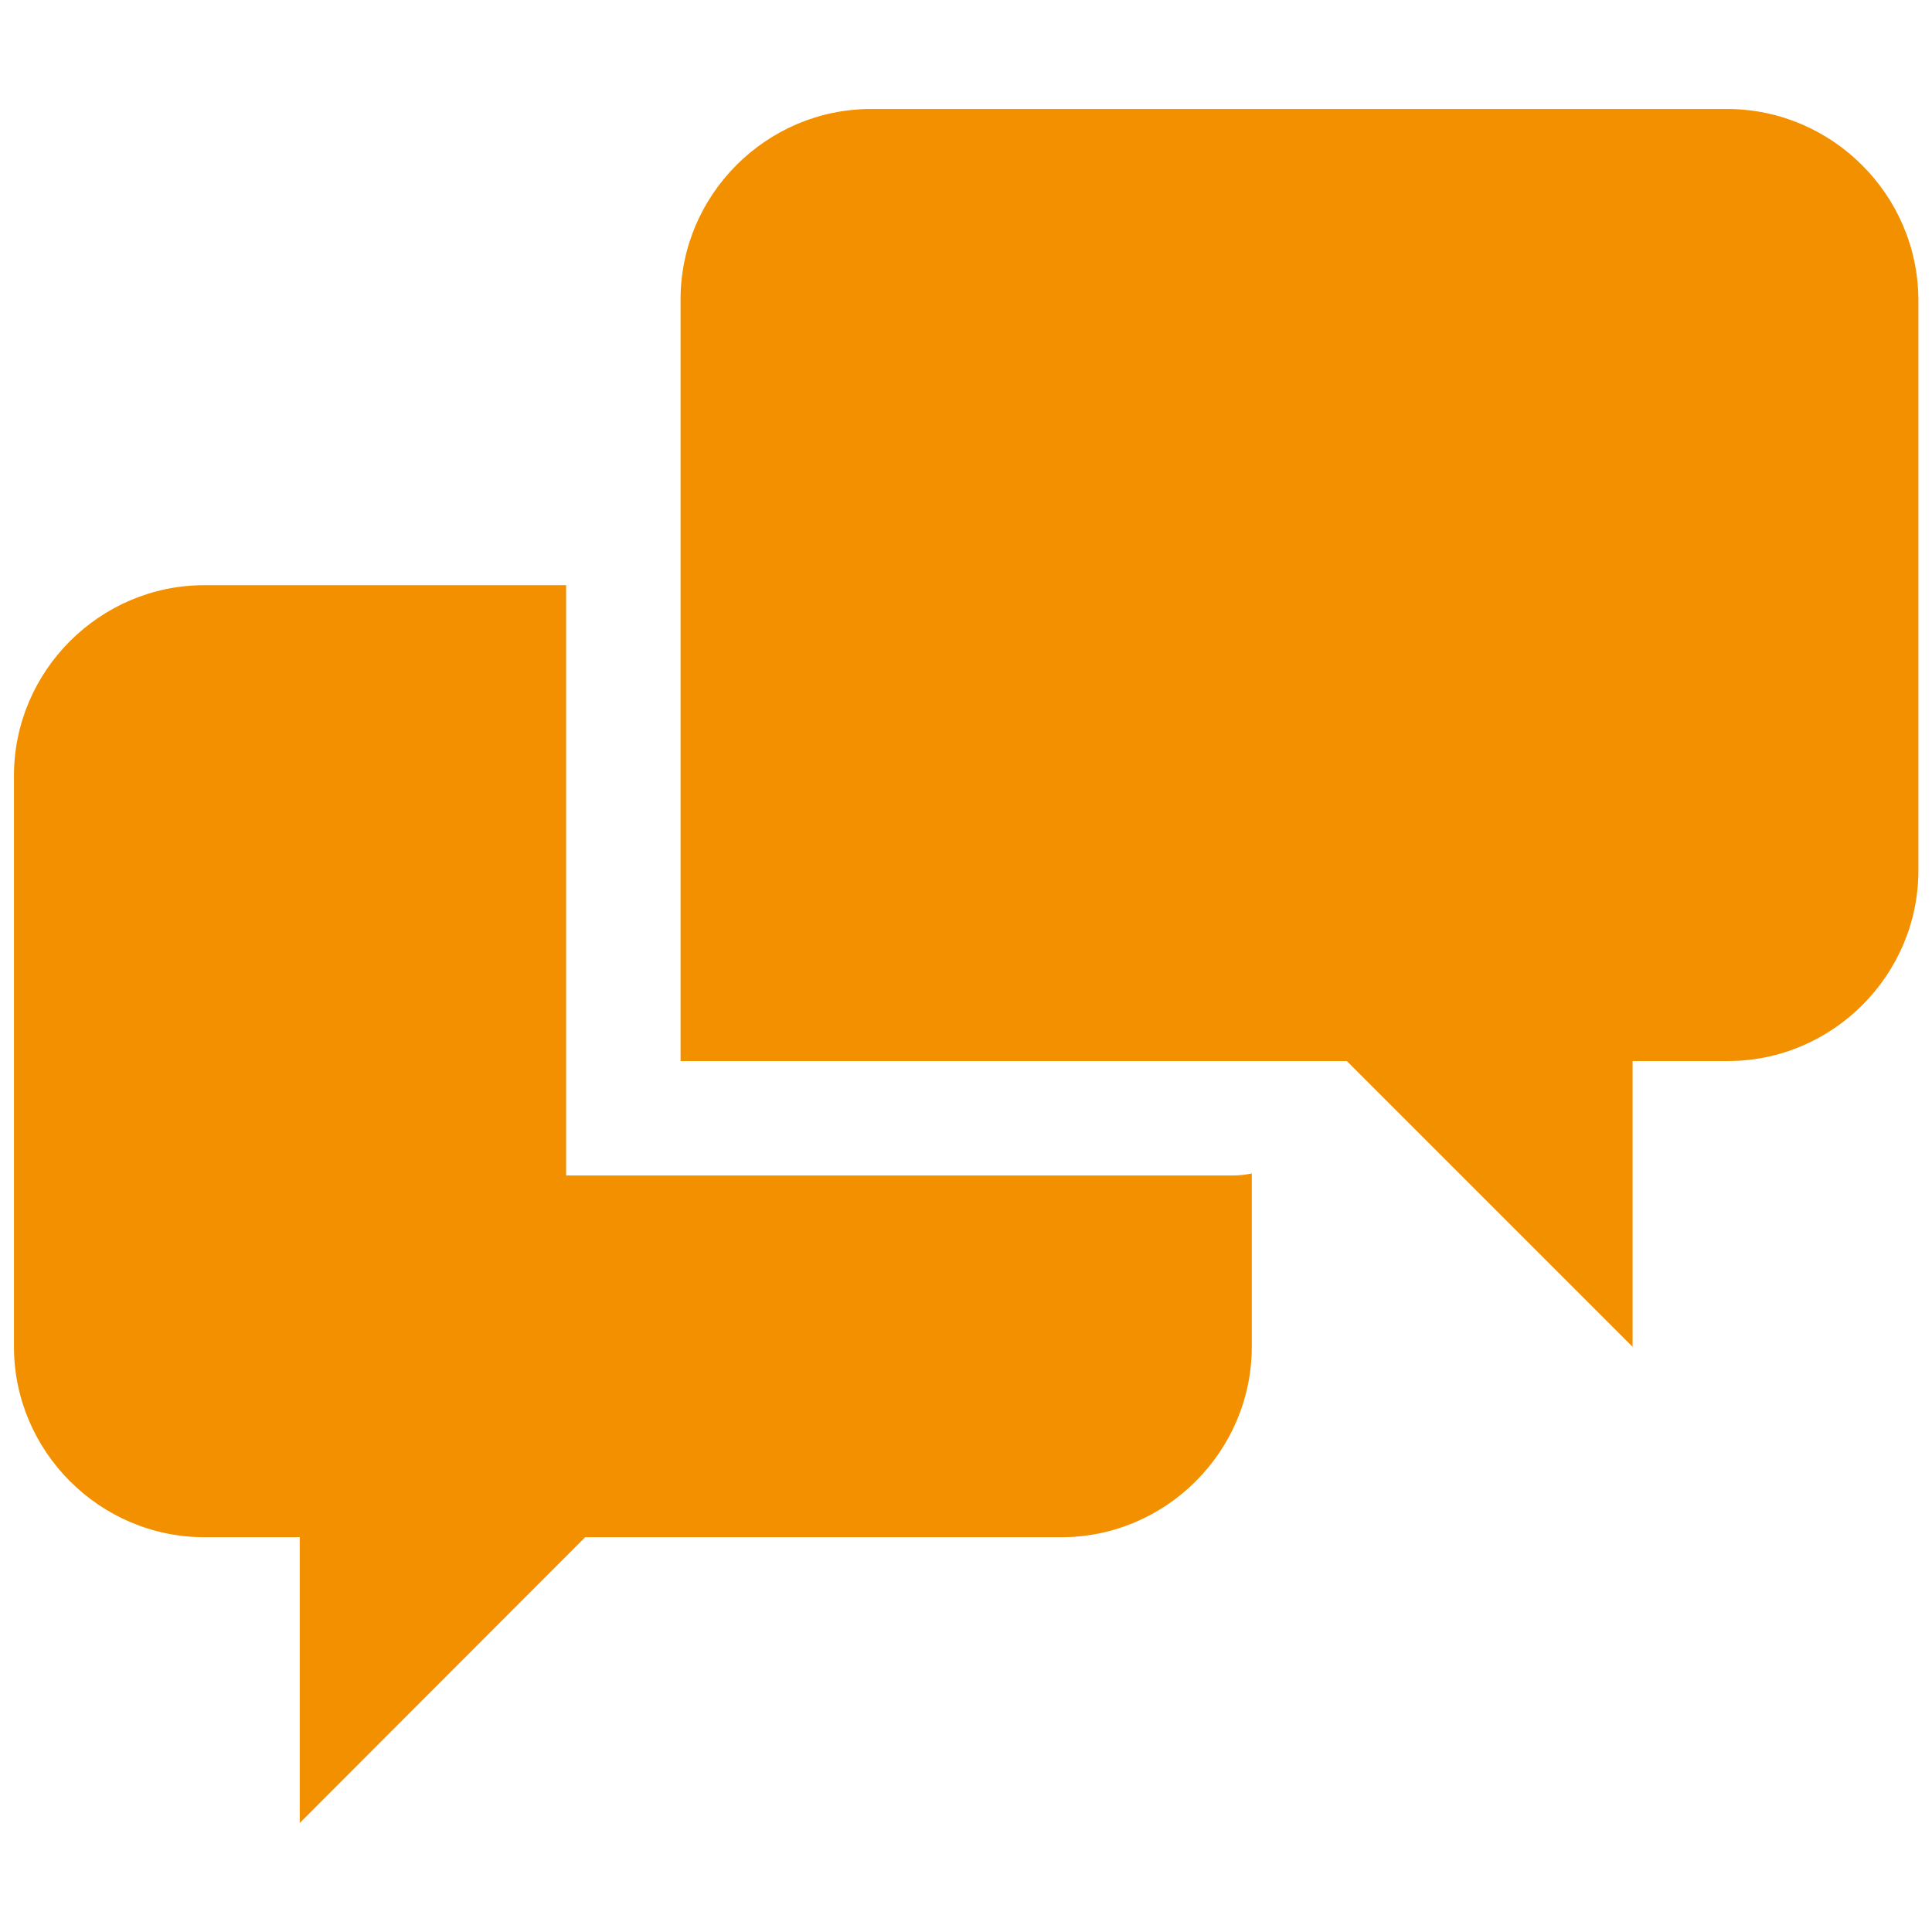 <?xml version="1.0" encoding="utf-8"?>
<!-- Generator: Adobe Illustrator 24.2.3, SVG Export Plug-In . SVG Version: 6.00 Build 0)  -->
<svg version="1.1" id="Ebene_1" xmlns:serif="http://www.serif.com/"
	 xmlns="http://www.w3.org/2000/svg" xmlns:xlink="http://www.w3.org/1999/xlink" x="0px" y="0px" viewBox="0 0 567.2 567.2"
	 style="enable-background:new 0 0 567.2 567.2;" xml:space="preserve">
<style type="text/css">
	.st0{fill:#F39000;}
</style>
<path class="st0" d="M507.2,32H255.7c-30.7,0-55.9,25.2-55.9,55.9v223.6h195.6l83.9,83.9v-83.9h28c30.7,0,55.9-25.2,55.9-55.9V88
	C563.1,57.2,537.9,32.1,507.2,32 M166.2,345.1V171.8H60c-30.7,0-55.9,25.2-55.9,55.9v167.7c0,30.7,25.2,55.9,55.9,55.9H88v83.9
	l83.8-83.9h139.8c30.7,0,55.9-25.2,55.9-55.9v-50.9c-1.8,0.4-3.7,0.6-5.6,0.6H166.2z"/>
</svg>
